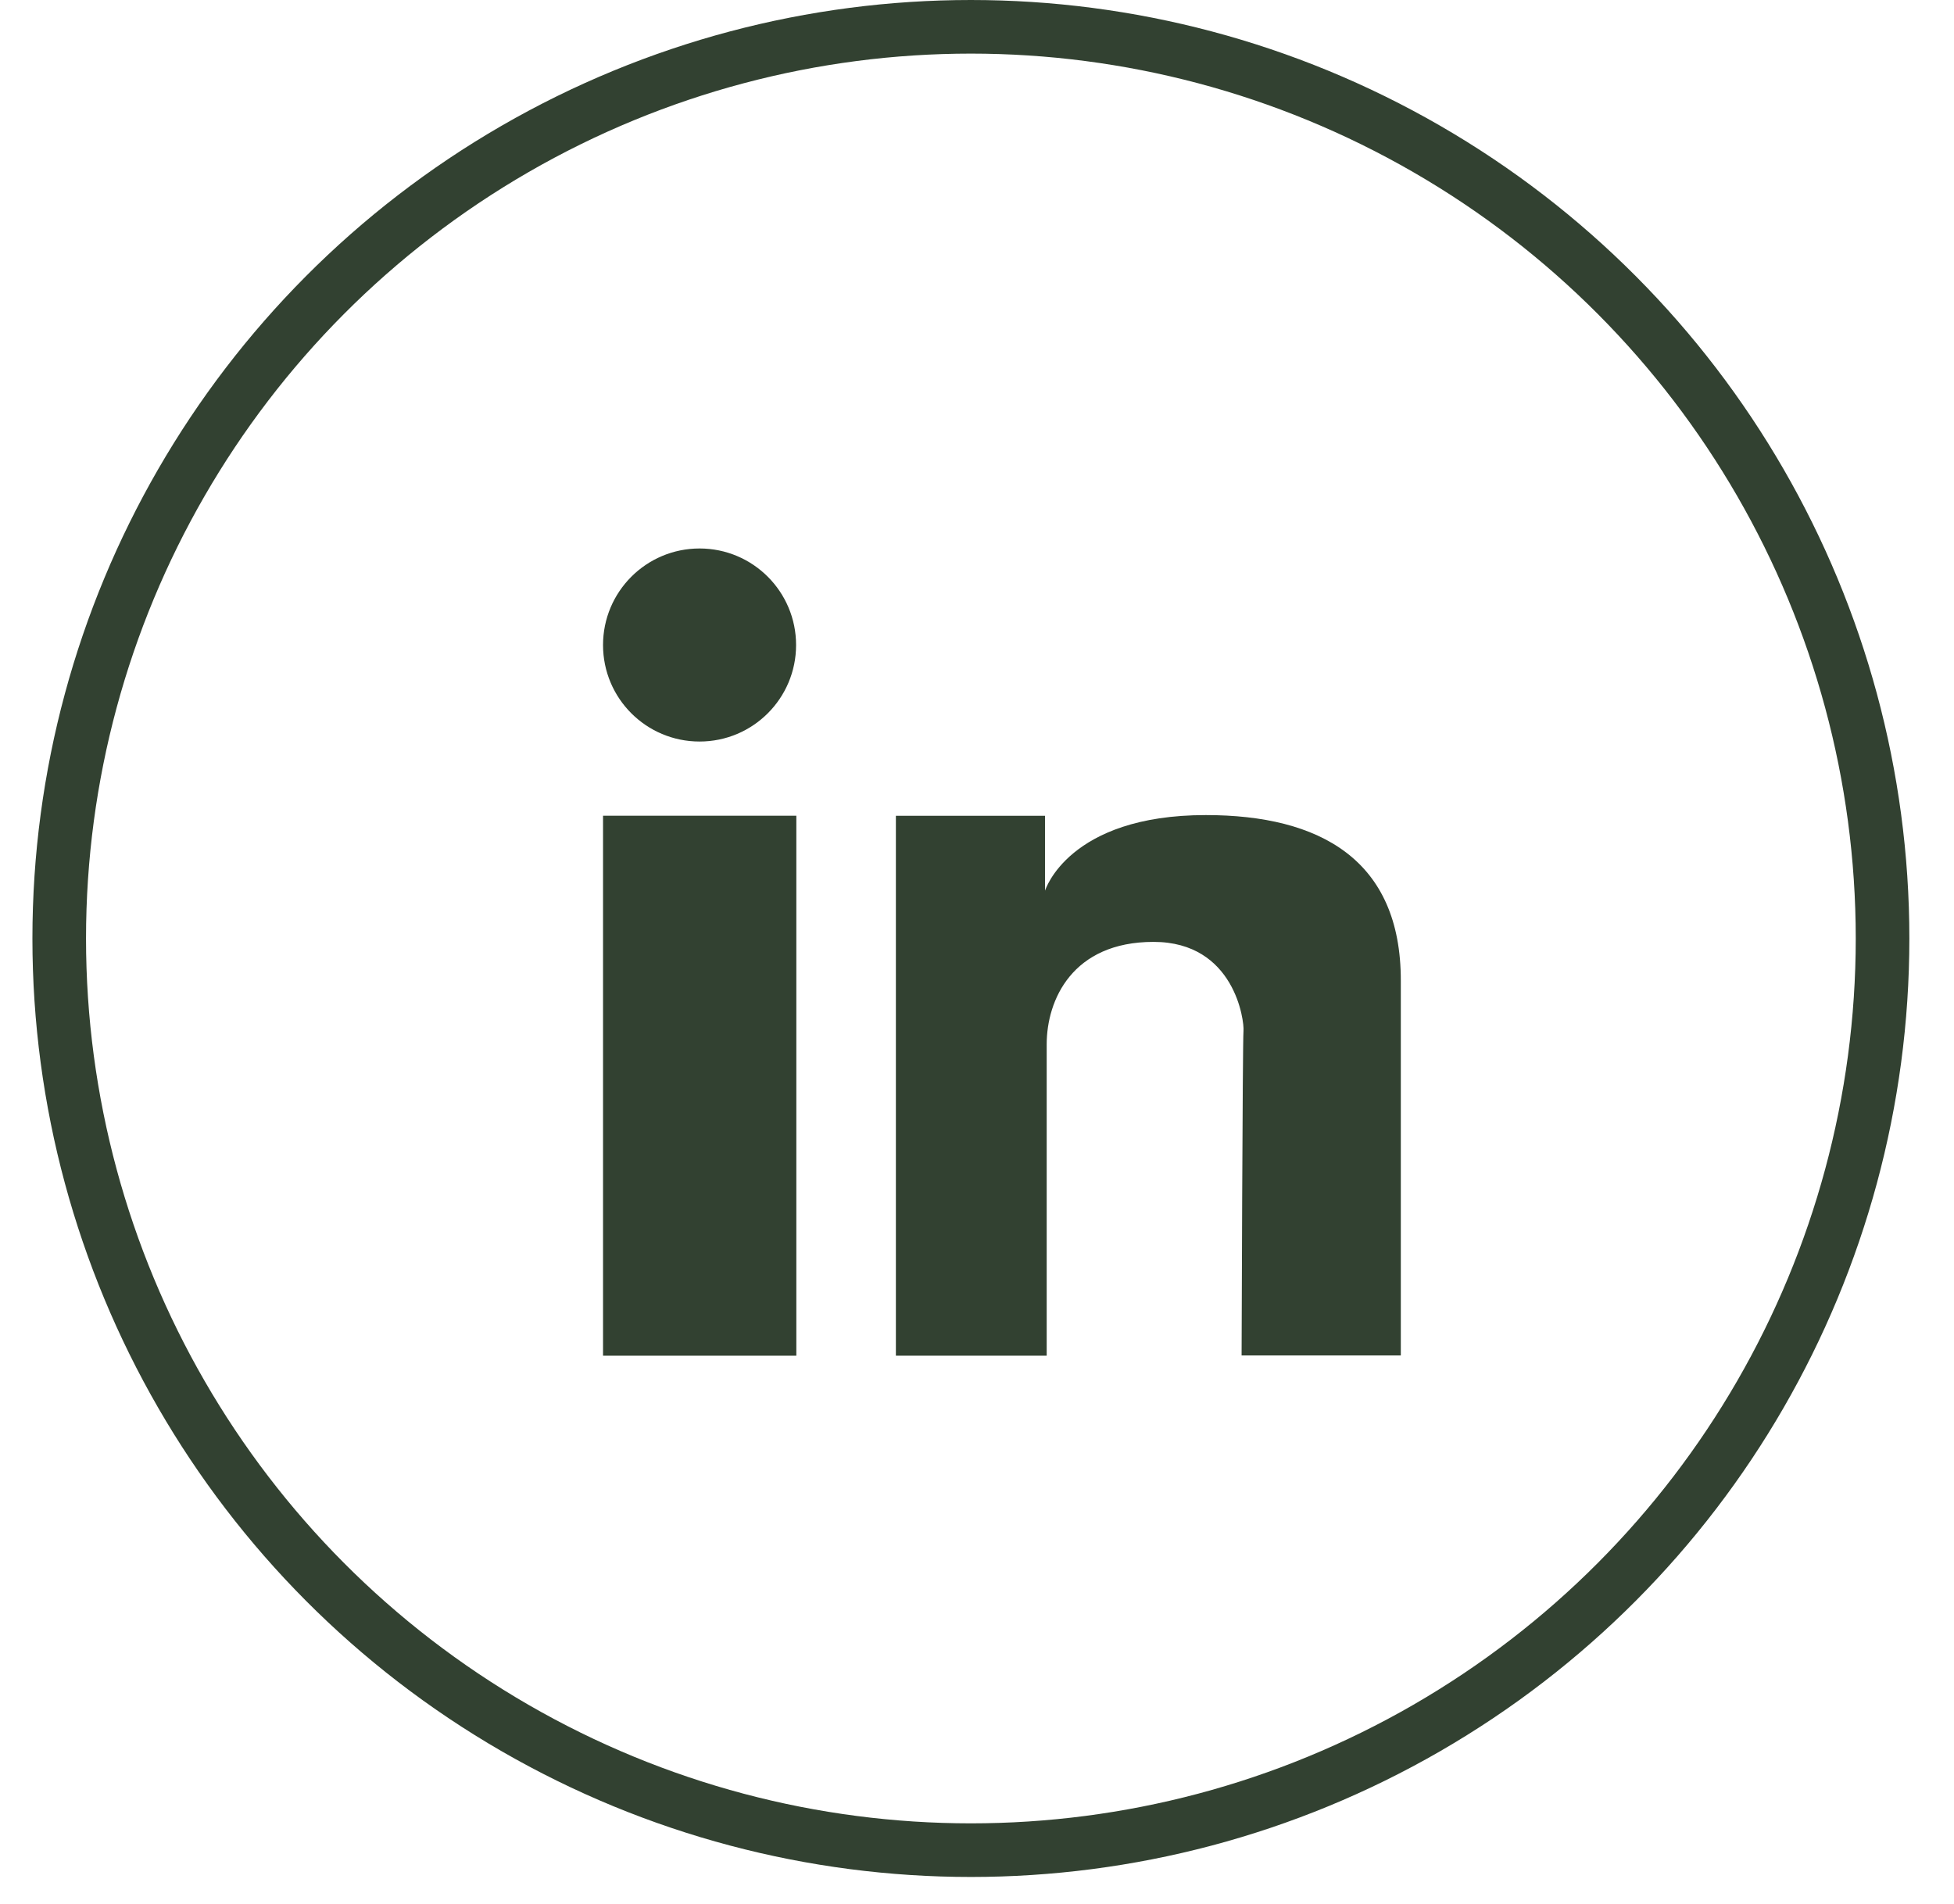 <svg width="39" height="38" viewBox="0 0 39 38" fill="none" xmlns="http://www.w3.org/2000/svg">
<circle cx="19.378" cy="18.731" r="18.196" stroke="#324131" stroke-width="1.07"/>
<path d="M12.036 16.281H15.894V27.058H12.036V16.281Z" fill="#324131"/>
<path d="M24.069 16.268C21.317 16.268 20.858 17.777 20.858 17.777V16.282H17.881V27.058H20.891C20.891 27.058 20.891 21.724 20.891 20.843C20.891 19.961 21.401 18.799 23.023 18.799C24.645 18.799 24.837 20.383 24.819 20.575C24.8 20.768 24.781 27.053 24.781 27.053H27.959C27.959 27.053 27.959 20.922 27.959 19.577C27.964 17.154 26.337 16.268 24.069 16.268Z" fill="#324131"/>
<path d="M13.963 14.8C15.027 14.8 15.889 13.938 15.889 12.874C15.889 11.81 15.027 10.947 13.963 10.947C12.898 10.947 12.036 11.81 12.036 12.874C12.036 13.938 12.898 14.8 13.963 14.8Z" fill="#324131"/>
</svg>
